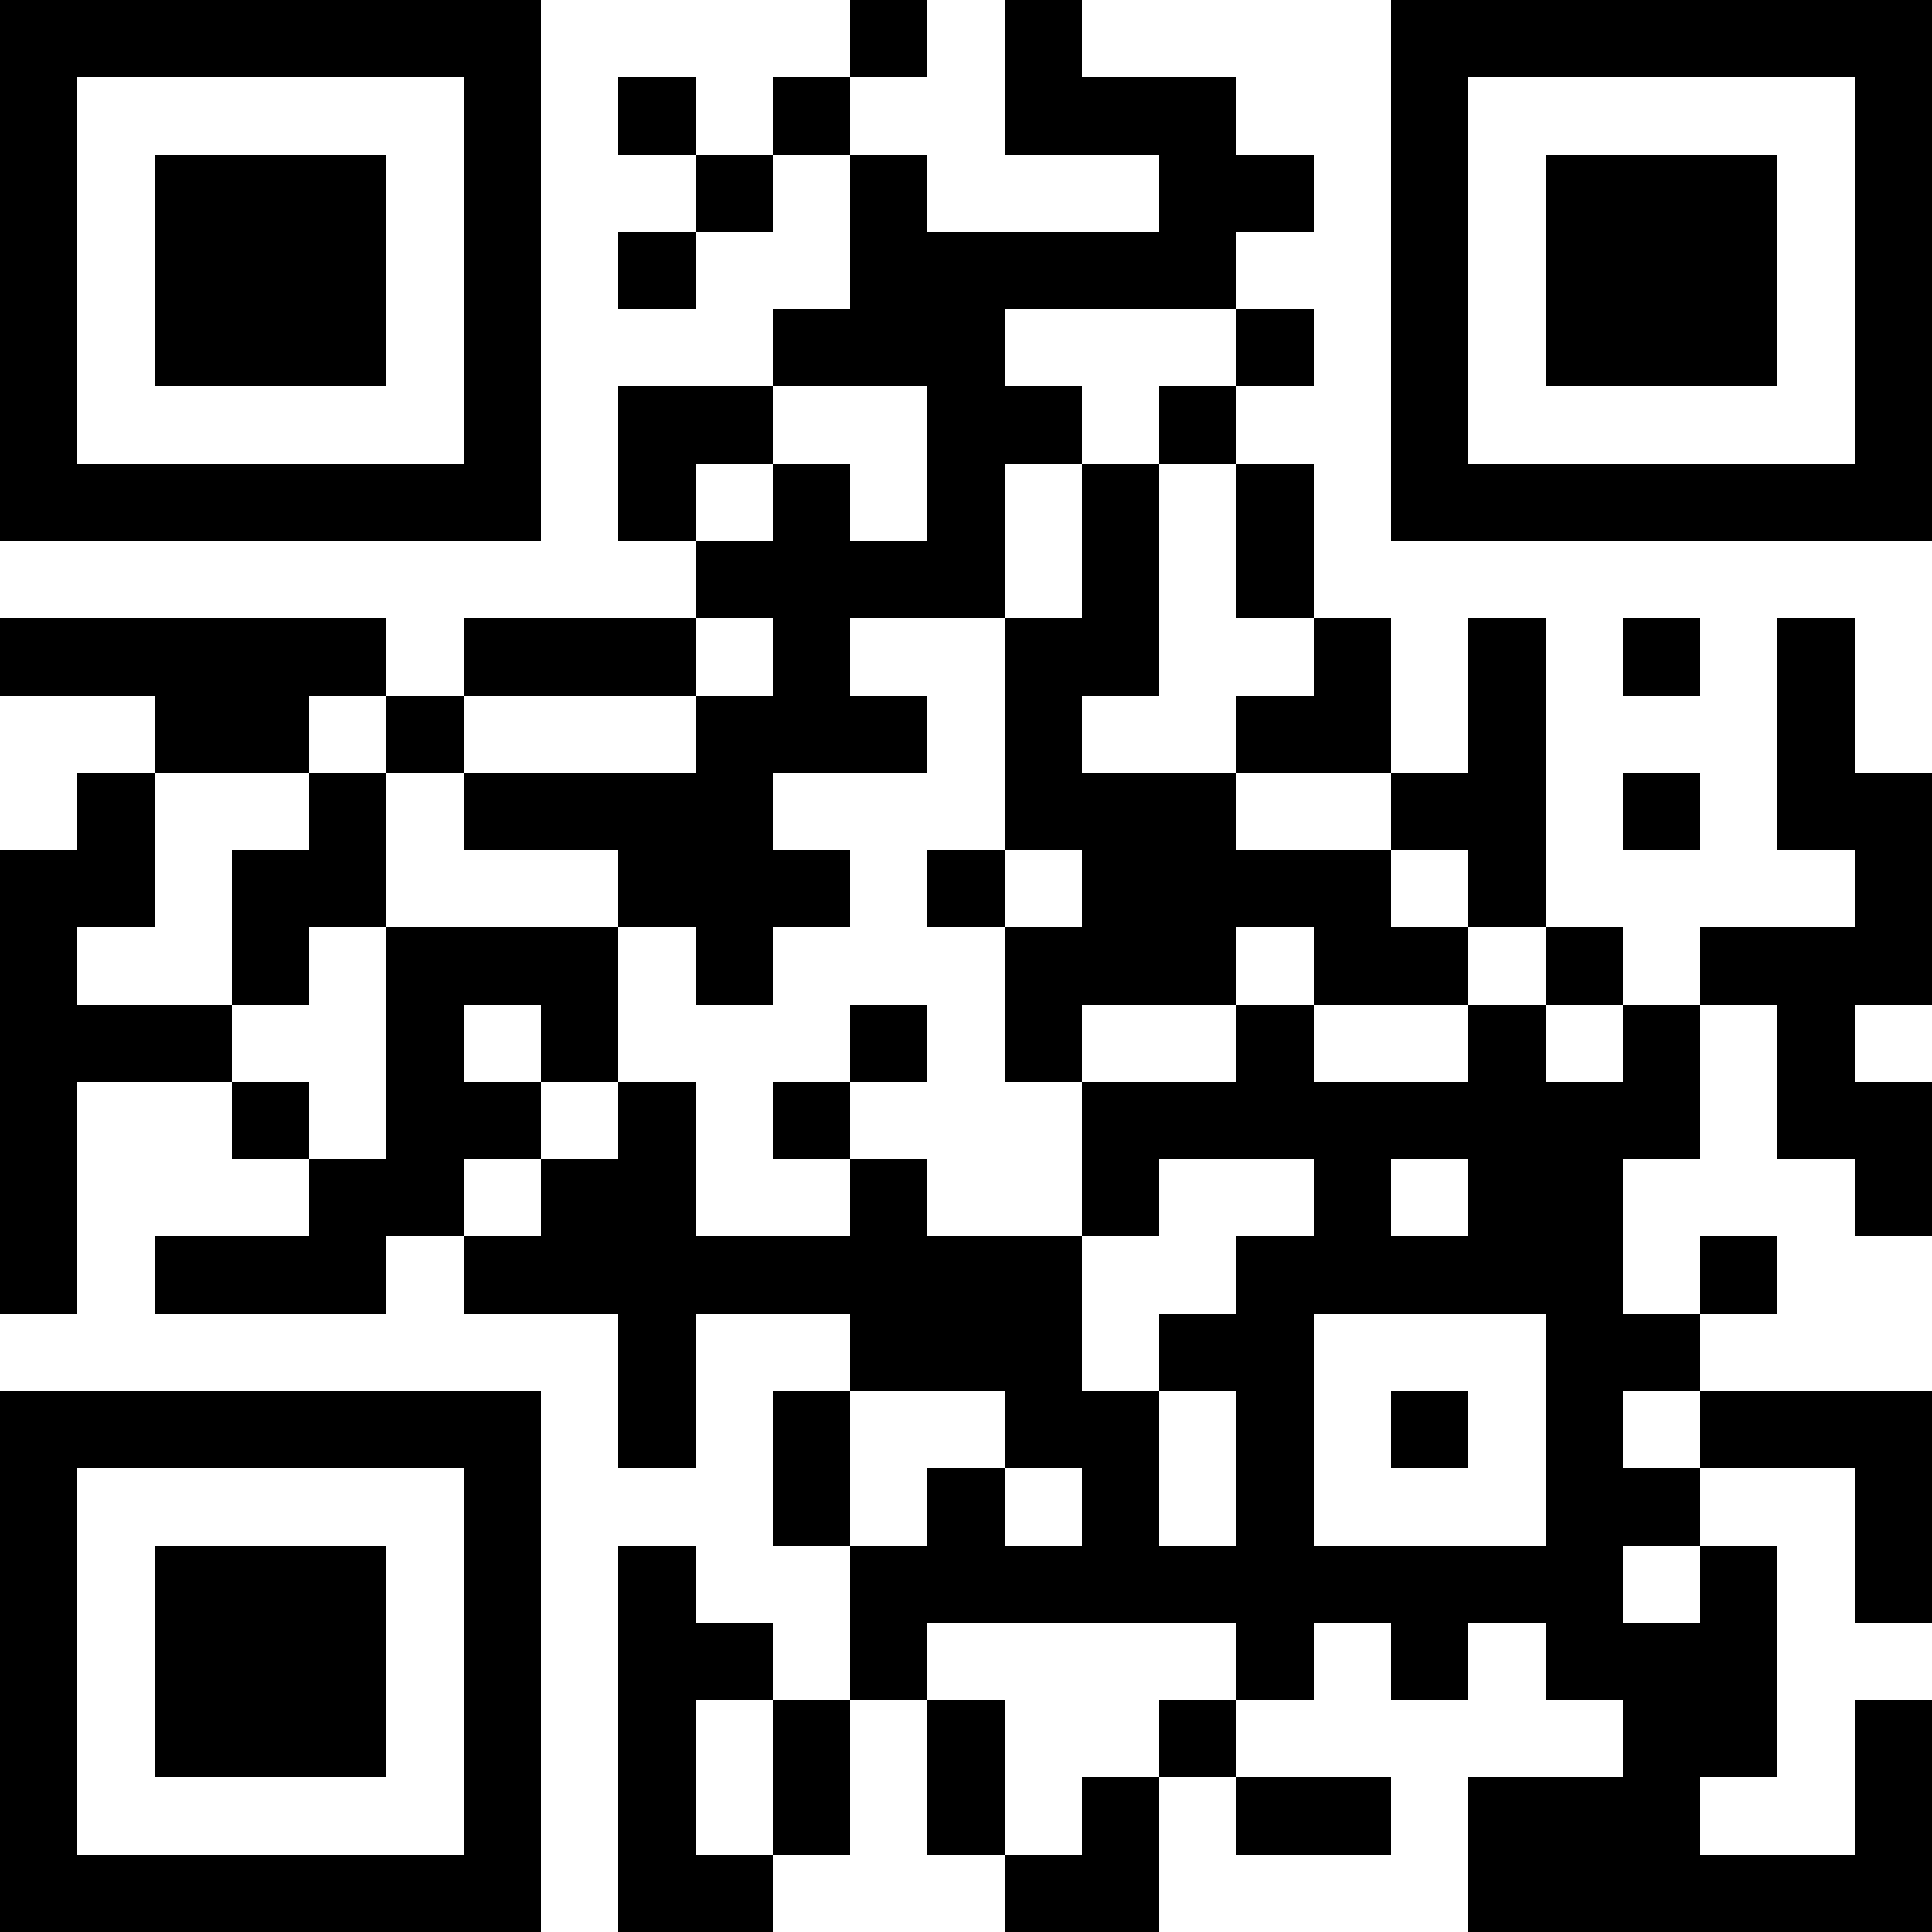 <svg xmlns="http://www.w3.org/2000/svg" width="100" height="100" viewBox="0 0 25 25" shape-rendering="crispEdges"><path fill="#ffffff" d="M0 0h25v25H0z"/><path stroke="#000000" d="M0 0.5h7m4 0h1m1 0h1m4 0h7M0 1.5h1m5 0h1m1 0h1m1 0h1m2 0h3m2 0h1m5 0h1M0 2.5h1m1 0h3m1 0h1m2 0h1m1 0h1m3 0h2m1 0h1m1 0h3m1 0h1M0 3.5h1m1 0h3m1 0h1m1 0h1m2 0h5m2 0h1m1 0h3m1 0h1M0 4.5h1m1 0h3m1 0h1m3 0h3m3 0h1m1 0h1m1 0h3m1 0h1M0 5.5h1m5 0h1m1 0h2m2 0h2m1 0h1m2 0h1m5 0h1M0 6.5h7m1 0h1m1 0h1m1 0h1m1 0h1m1 0h1m1 0h7M9 7.5h4m1 0h1m1 0h1M0 8.5h5m1 0h3m1 0h1m2 0h2m2 0h1m1 0h1m1 0h1m1 0h1M2 9.5h2m1 0h1m3 0h3m1 0h1m2 0h2m1 0h1m3 0h1M1 10.5h1m2 0h1m1 0h4m3 0h3m2 0h2m1 0h1m1 0h2M0 11.5h2m1 0h2m3 0h3m1 0h1m1 0h4m1 0h1m4 0h1M0 12.5h1m2 0h1m1 0h3m1 0h1m3 0h3m1 0h2m1 0h1m1 0h3M0 13.5h3m2 0h1m1 0h1m3 0h1m1 0h1m2 0h1m2 0h1m1 0h1m1 0h1M0 14.5h1m2 0h1m1 0h2m1 0h1m1 0h1m3 0h8m1 0h2M0 15.5h1m3 0h2m1 0h2m2 0h1m2 0h1m2 0h1m1 0h2m3 0h1M0 16.5h1m1 0h3m1 0h8m2 0h5m1 0h1M8 17.5h1m2 0h3m1 0h2m3 0h2M0 18.5h7m1 0h1m1 0h1m2 0h2m1 0h1m1 0h1m1 0h1m1 0h3M0 19.5h1m5 0h1m3 0h1m1 0h1m1 0h1m1 0h1m3 0h2m2 0h1M0 20.5h1m1 0h3m1 0h1m1 0h1m2 0h10m1 0h1m1 0h1M0 21.5h1m1 0h3m1 0h1m1 0h2m1 0h1m4 0h1m1 0h1m1 0h3M0 22.5h1m1 0h3m1 0h1m1 0h1m1 0h1m1 0h1m2 0h1m5 0h2m1 0h1M0 23.5h1m5 0h1m1 0h1m1 0h1m1 0h1m1 0h1m1 0h2m1 0h3m2 0h1M0 24.5h7m1 0h2m3 0h2m4 0h6"/></svg>
